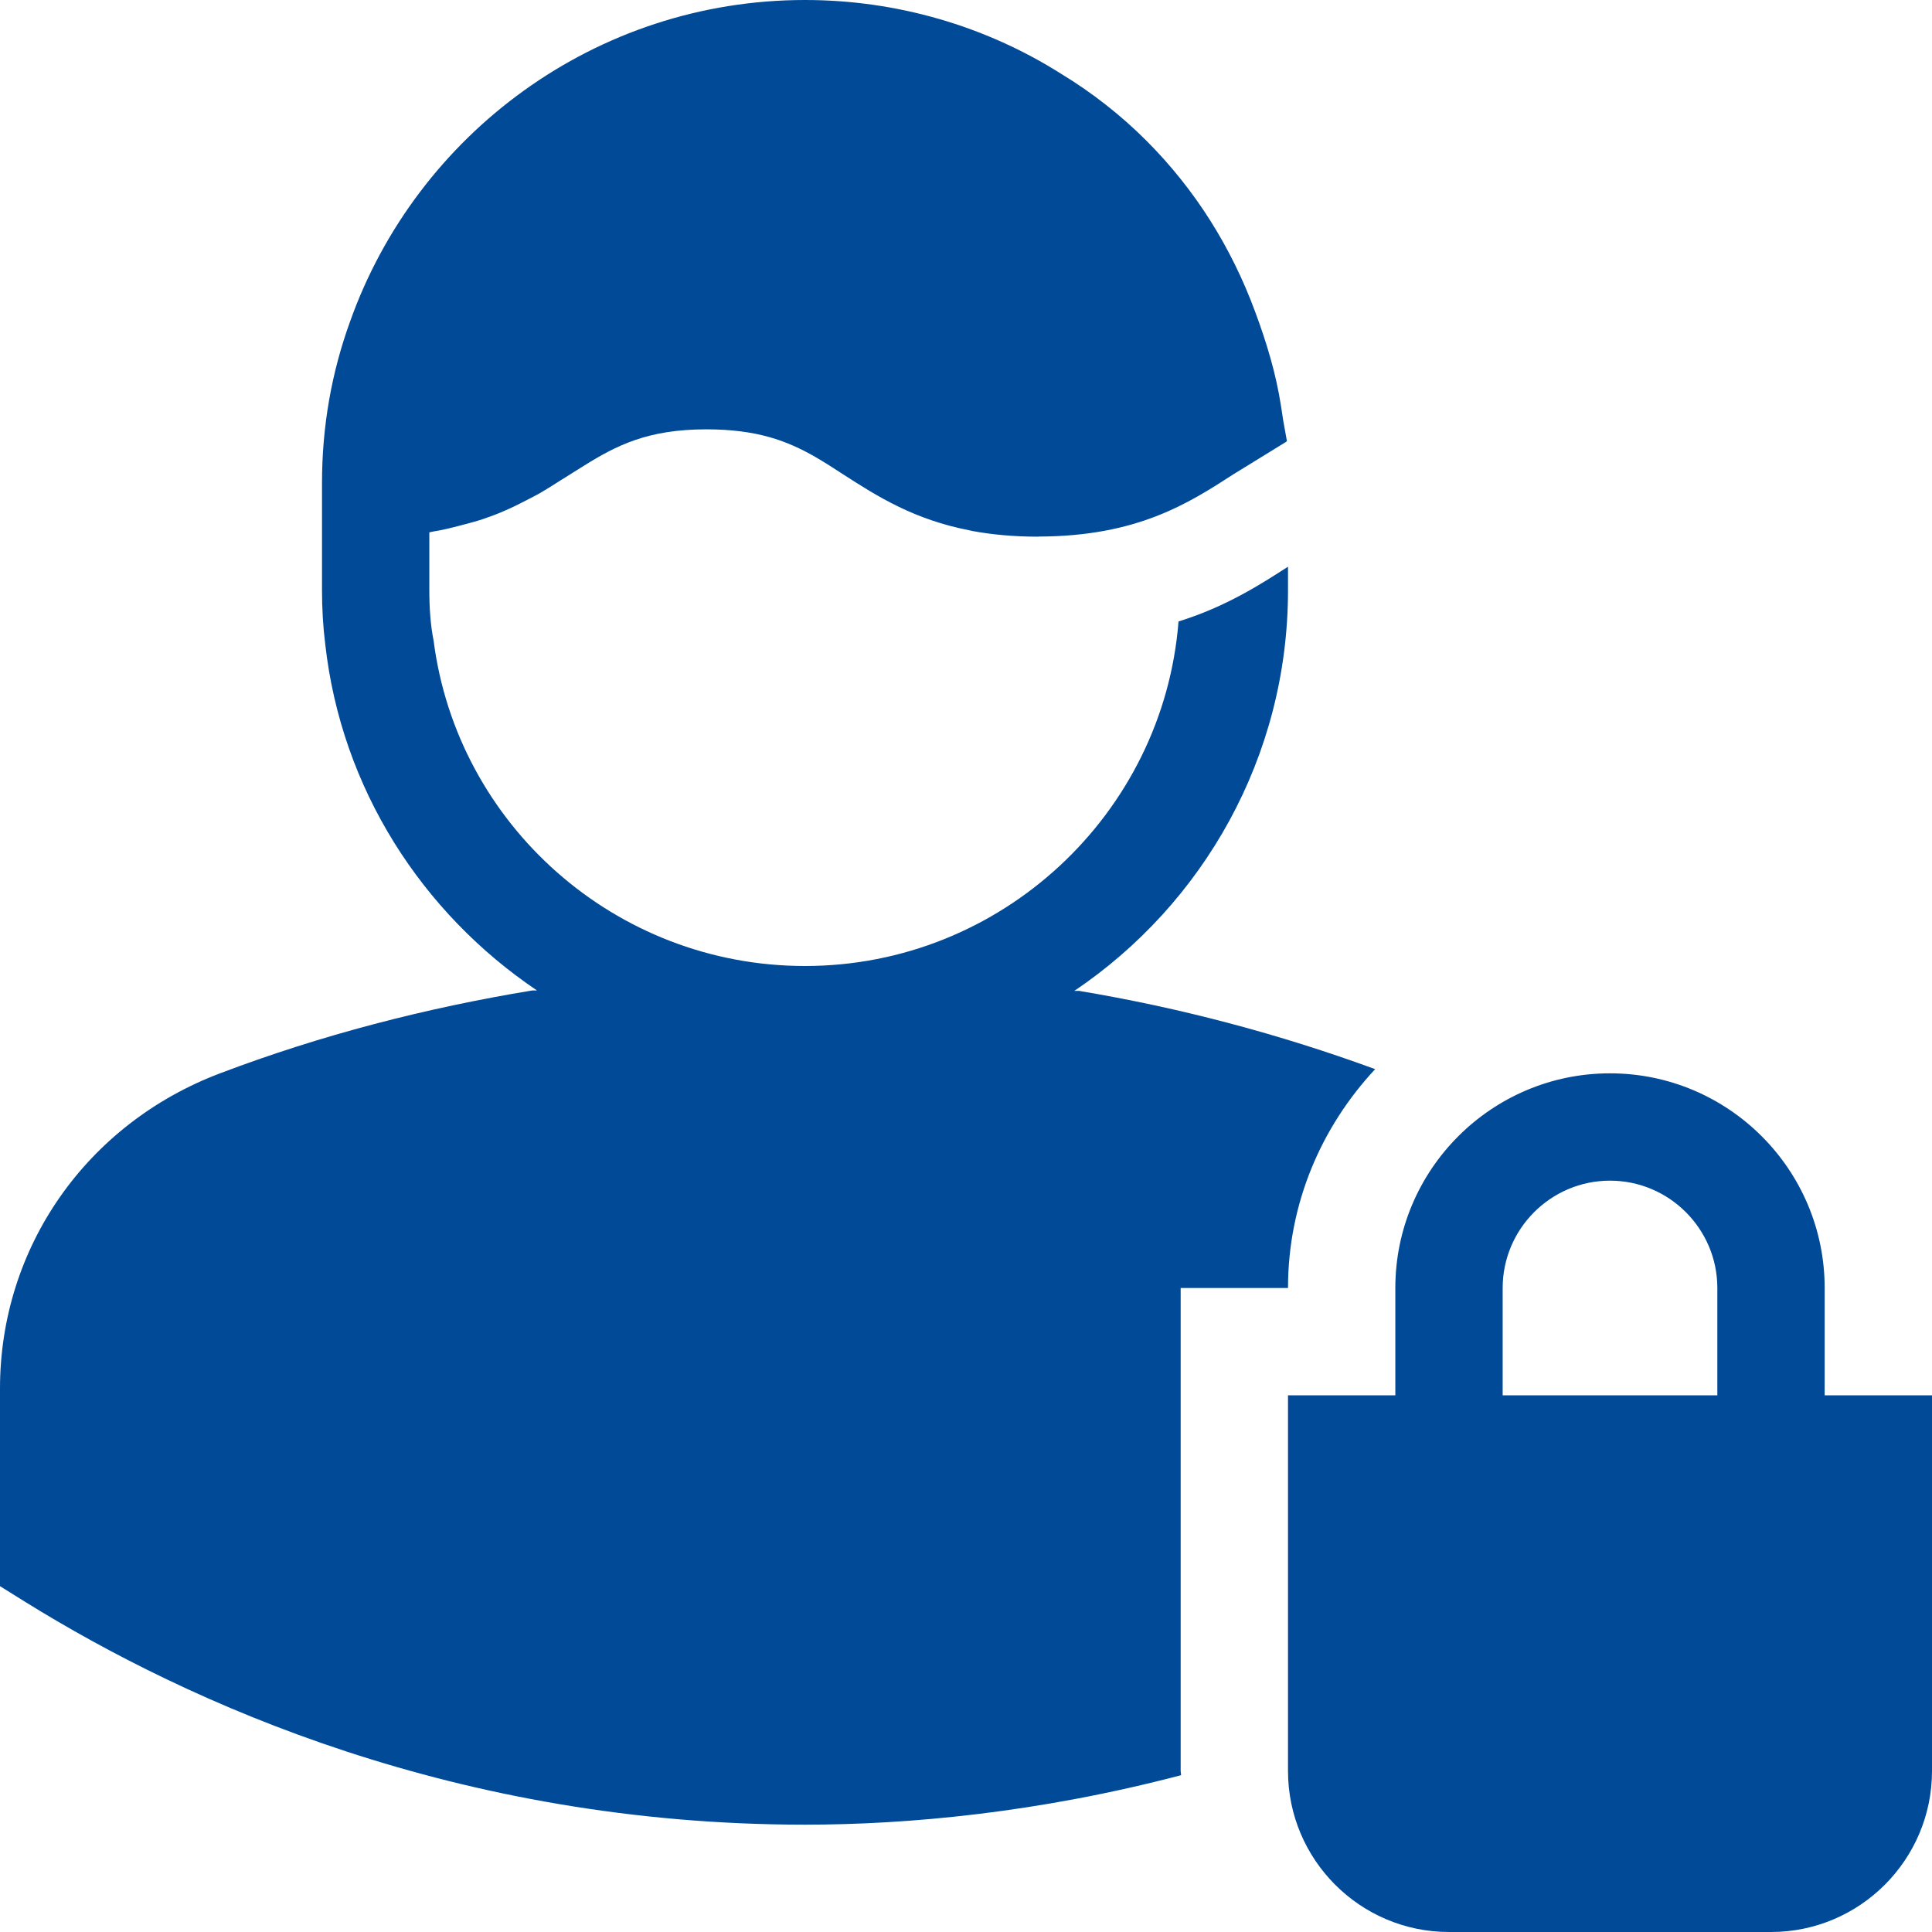 <svg width="256" height="256" viewBox="0 0 256 256" fill="none" xmlns="http://www.w3.org/2000/svg">
<g clip-path="url(#clip0_2462_2974)">
<path fill-rule="evenodd" clip-rule="evenodd" d="M213.333 142.222C229.02 142.222 241.778 154.98 241.778 170.667V184.889H256V234.667C256 246.428 246.428 256 234.667 256H192C180.238 256 170.667 246.428 170.667 234.667V184.889H184.889V170.667C184.889 154.98 197.646 142.222 213.333 142.222ZM106.667 0C118.756 0 130.56 3.413 140.658 9.813C144.64 12.231 148.48 15.218 151.893 18.631C158.436 25.173 163.2 32.882 166.3 41.273C167.808 45.326 169.074 49.465 169.742 53.817L170.041 55.765L170.524 58.453L170.453 58.496V58.524L163.428 62.848C157.468 66.702 150.699 71.054 137.685 71.097C137.628 71.097 137.586 71.111 137.529 71.111C134.258 71.111 131.385 70.827 128.825 70.357C128.74 70.343 128.683 70.315 128.597 70.3C121.088 68.864 116.196 65.735 111.758 62.876C110.478 62.037 109.255 61.255 108.004 60.53C104.277 58.396 100.281 56.889 93.582 56.889H93.54C85.831 56.903 81.707 59.008 77.355 61.724C76.757 62.108 76.174 62.45 75.563 62.848C75.15 63.118 74.667 63.403 74.24 63.673C73.401 64.213 72.548 64.754 71.623 65.294C71.026 65.65 70.357 65.963 69.717 66.304C68.793 66.788 67.854 67.257 66.816 67.698C65.934 68.096 64.981 68.437 64 68.779C63.076 69.092 62.066 69.348 61.042 69.618C59.847 69.931 58.667 70.229 57.33 70.443C57.173 70.471 57.045 70.514 56.889 70.542V78.222C56.889 80.498 57.031 82.773 57.458 84.907C60.587 109.227 81.493 128 106.667 128C132.693 128 154.169 107.804 156.16 82.347C162.56 80.356 167.111 77.369 170.667 75.093V78.222C170.667 100.295 159.417 119.794 142.35 131.3H143.004C156.367 133.534 169.494 137.005 182.215 141.668C175.104 149.291 170.667 159.431 170.667 170.667H156.444V234.667C156.444 234.852 156.501 235.022 156.501 235.221C137.444 240.228 120.178 241.778 106.667 241.778C60.601 241.778 25.06 225.735 3.356 212.267L0 210.176V183.993C0 165.319 11.449 148.921 29.156 142.222C42.539 137.145 56.434 133.561 70.514 131.243H71.154C55.936 120.988 45.227 104.505 43.093 85.333C42.809 83.058 42.667 80.64 42.667 78.222V64C42.667 56.462 43.947 49.351 46.364 42.667C55.182 17.778 78.933 0 106.667 0ZM213.333 156.444C205.497 156.444 199.111 162.83 199.111 170.667V184.889H227.556V170.667C227.556 162.83 221.17 156.444 213.333 156.444Z" fill="#004A98"/>
</g>
<defs>
<clipPath id="clip0_2462_2974">
<rect width="256" height="256" fill="white"/>
</clipPath>
</defs>
</svg>
